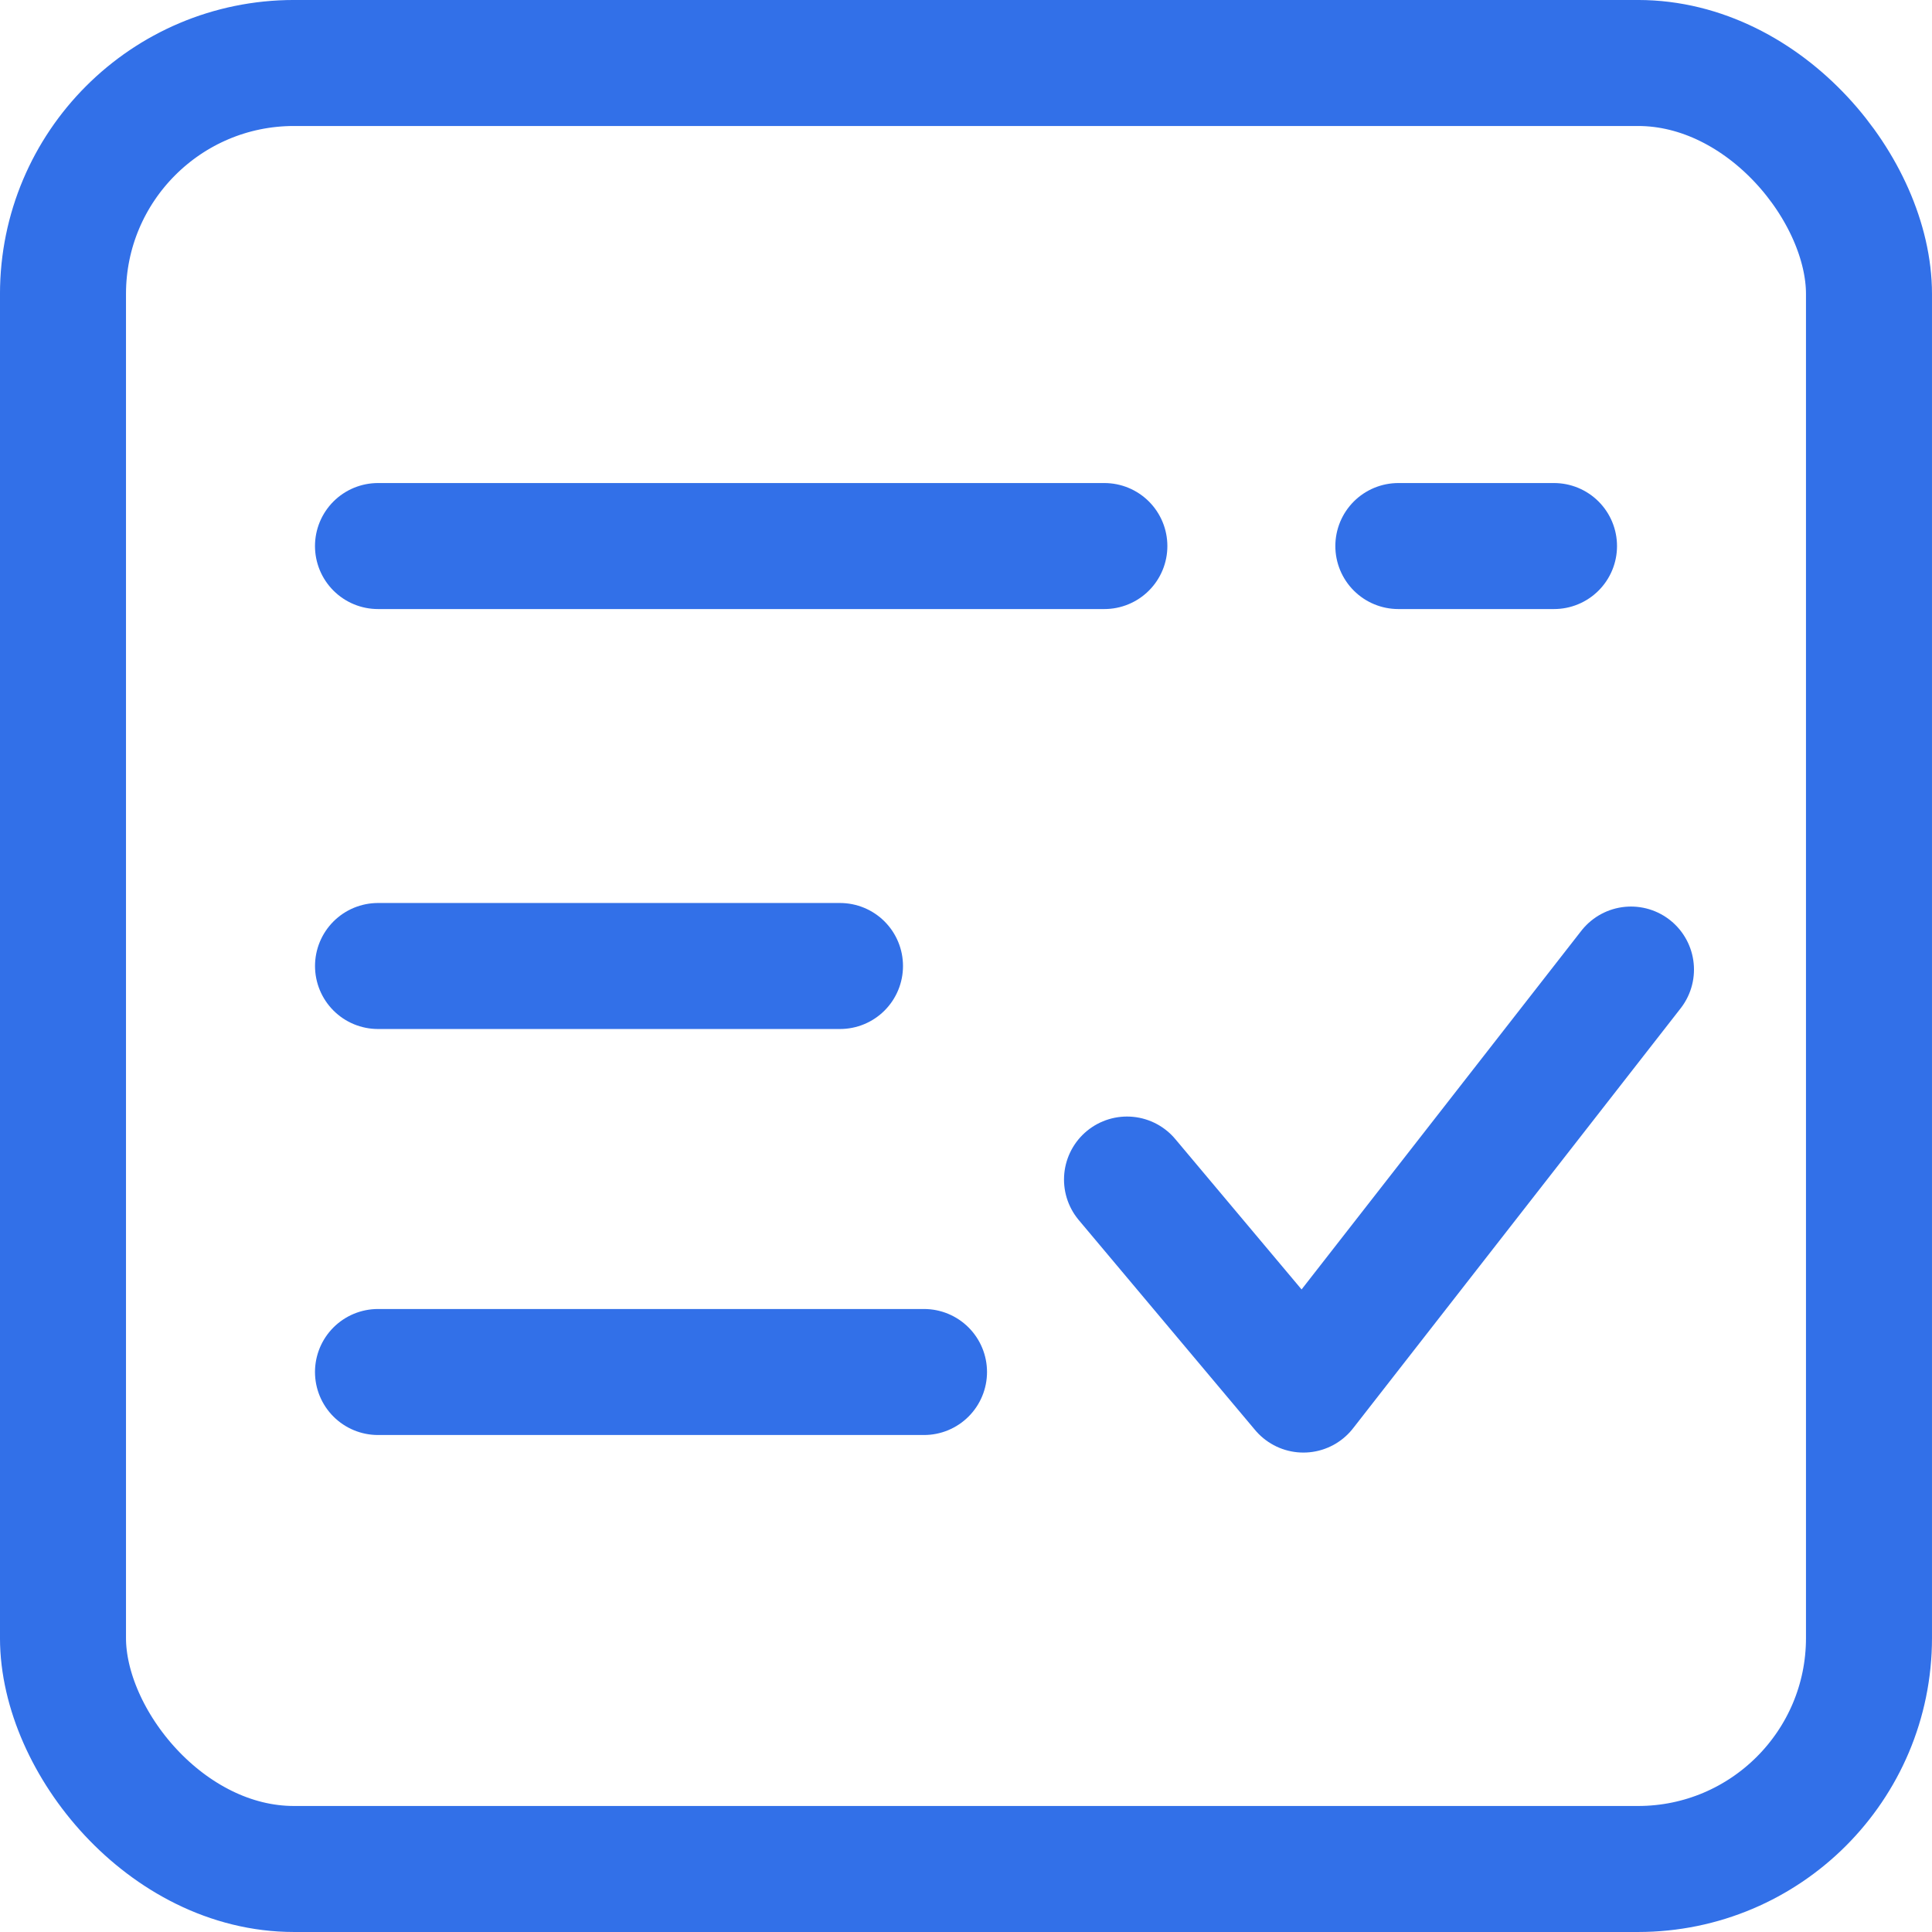 <svg width="68" height="68" fill="none" xmlns="http://www.w3.org/2000/svg"><rect x="2.217" y="2.217" width="63.565" height="63.565" rx="8.13" stroke="#3270E8" stroke-width="4.435"/><path d="M29.565 34h-16.26m19.217 14.29H13.304" stroke="#3270E8" stroke-width="4.435" stroke-linecap="round"/><path d="M39.667 41.516l6.208 7.392 11.53-14.783" stroke="#3270E8" stroke-width="4.435" stroke-linecap="round" stroke-linejoin="round"/><path d="M13.304 19.219H38.87m15.826 0h-5.479" stroke="#3270E8" stroke-width="4.435" stroke-linecap="round"/></svg>